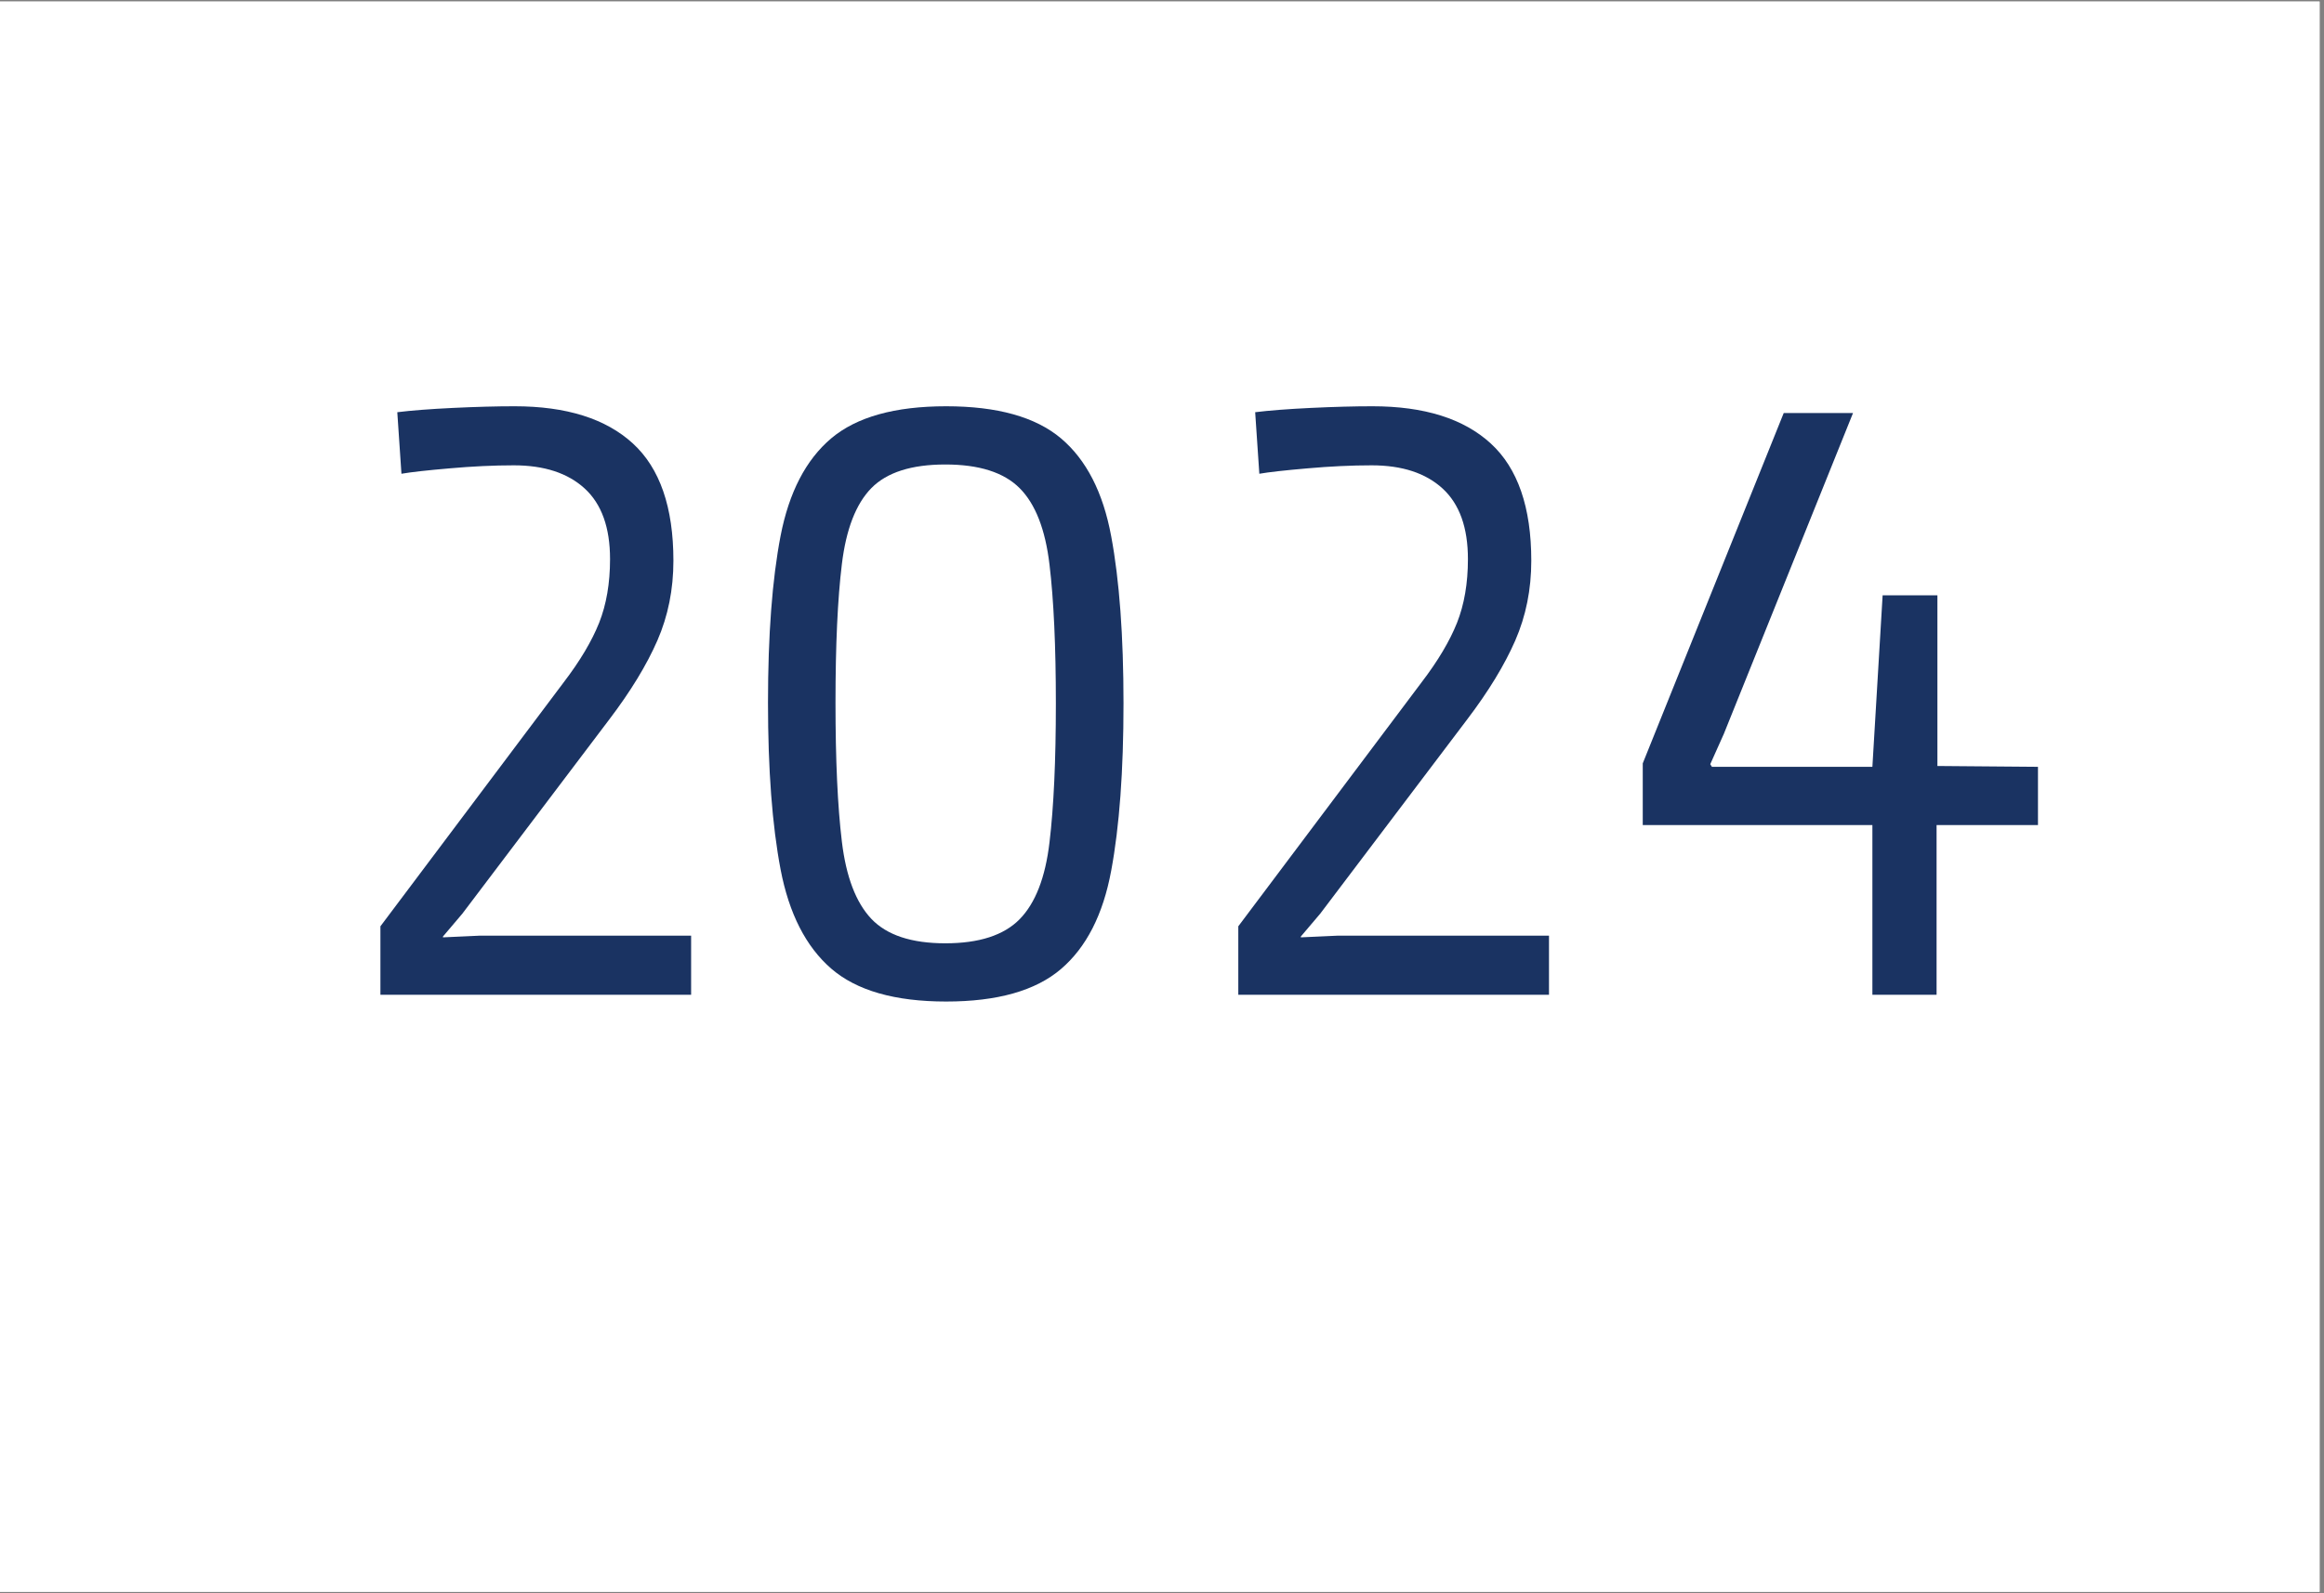 <svg xmlns="http://www.w3.org/2000/svg" xmlns:xlink="http://www.w3.org/1999/xlink" width="350" zoomAndPan="magnify" viewBox="0 0 262.5 180" height="240" preserveAspectRatio="xMidYMid meet" version="1.0"><rect x="0" y="0" width="262.5" height="180" fill="#808080" stroke="none"/><defs><g/><clipPath id="f0b03b545e"><path d="M 0 0.172 L 262 0.172 L 262 179.828 L 0 179.828 Z M 0 0.172 " clip-rule="nonzero"/></clipPath></defs><g clip-path="url(#f0b03b545e)"><path fill="#ffffff" d="M 0 0.172 L 262 0.172 L 262 179.828 L 0 179.828 Z M 0 0.172 " fill-opacity="1" fill-rule="nonzero"/><path fill="#ffffff" d="M 0 0.172 L 262 0.172 L 262 179.828 L 0 179.828 Z M 0 0.172 " fill-opacity="1" fill-rule="nonzero"/></g><g fill="#1a3362" fill-opacity="1"><g transform="translate(34.094, 112.382)"><g><path d="M 43.969 0 L 8.875 0 L 8.875 -7.734 L 29.578 -35.297 C 31.422 -37.711 32.754 -39.953 33.578 -42.016 C 34.398 -44.086 34.812 -46.488 34.812 -49.219 C 34.812 -52.781 33.859 -55.438 31.953 -57.188 C 30.047 -58.938 27.375 -59.812 23.938 -59.812 C 21.656 -59.812 19.238 -59.695 16.688 -59.469 C 14.145 -59.25 12.332 -59.047 11.25 -58.859 L 10.781 -65.812 C 12.363 -66.008 14.457 -66.172 17.062 -66.297 C 19.676 -66.422 22 -66.484 24.031 -66.484 C 29.883 -66.484 34.336 -65.082 37.391 -62.281 C 40.441 -59.488 41.969 -55.07 41.969 -49.031 C 41.969 -45.789 41.363 -42.785 40.156 -40.016 C 38.945 -37.242 37.133 -34.27 34.719 -31.094 L 18.125 -9.156 L 15.938 -6.578 L 15.938 -6.484 L 20.031 -6.672 L 43.969 -6.672 Z M 43.969 0 "/></g></g></g><g fill="#1a3362" fill-opacity="1"><g transform="translate(82.543, 112.382)"><g><path d="M 44.359 -32.906 C 44.359 -25.281 43.895 -18.984 42.969 -14.016 C 42.051 -9.055 40.16 -5.352 37.297 -2.906 C 34.43 -0.457 30.109 0.766 24.328 0.766 C 18.535 0.766 14.207 -0.473 11.344 -2.953 C 8.488 -5.43 6.582 -9.164 5.625 -14.156 C 4.676 -19.156 4.203 -25.438 4.203 -33 C 4.203 -40.633 4.676 -46.914 5.625 -51.844 C 6.582 -56.77 8.488 -60.441 11.344 -62.859 C 14.207 -65.273 18.535 -66.484 24.328 -66.484 C 30.109 -66.484 34.43 -65.273 37.297 -62.859 C 40.16 -60.441 42.051 -56.754 42.969 -51.797 C 43.895 -46.836 44.359 -40.539 44.359 -32.906 Z M 36.719 -32.906 C 36.719 -39.395 36.477 -44.625 36 -48.594 C 35.531 -52.57 34.406 -55.453 32.625 -57.234 C 30.844 -59.016 28.047 -59.906 24.234 -59.906 C 20.41 -59.906 17.625 -59.016 15.875 -57.234 C 14.133 -55.453 13.023 -52.586 12.547 -48.641 C 12.066 -44.703 11.828 -39.488 11.828 -33 C 11.828 -26.52 12.066 -21.289 12.547 -17.312 C 13.023 -13.332 14.133 -10.422 15.875 -8.578 C 17.625 -6.734 20.41 -5.812 24.234 -5.812 C 28.047 -5.812 30.844 -6.719 32.625 -8.531 C 34.406 -10.344 35.531 -13.238 36 -17.219 C 36.477 -21.195 36.719 -26.426 36.719 -32.906 Z M 36.719 -32.906 "/></g></g></g><g fill="#1a3362" fill-opacity="1"><g transform="translate(130.993, 112.382)"><g><path d="M 43.969 0 L 8.875 0 L 8.875 -7.734 L 29.578 -35.297 C 31.422 -37.711 32.754 -39.953 33.578 -42.016 C 34.398 -44.086 34.812 -46.488 34.812 -49.219 C 34.812 -52.781 33.859 -55.438 31.953 -57.188 C 30.047 -58.938 27.375 -59.812 23.938 -59.812 C 21.656 -59.812 19.238 -59.695 16.688 -59.469 C 14.145 -59.25 12.332 -59.047 11.25 -58.859 L 10.781 -65.812 C 12.363 -66.008 14.457 -66.172 17.062 -66.297 C 19.676 -66.422 22 -66.484 24.031 -66.484 C 29.883 -66.484 34.336 -65.082 37.391 -62.281 C 40.441 -59.488 41.969 -55.07 41.969 -49.031 C 41.969 -45.789 41.363 -42.785 40.156 -40.016 C 38.945 -37.242 37.133 -34.27 34.719 -31.094 L 18.125 -9.156 L 15.938 -6.578 L 15.938 -6.484 L 20.031 -6.672 L 43.969 -6.672 Z M 43.969 0 "/></g></g></g><g fill="#1a3362" fill-opacity="1"><g transform="translate(179.443, 112.382)"><g><path d="M 50.75 -19.172 L 39.297 -19.172 L 39.297 0 L 32.047 0 L 32.047 -19.172 L 6.109 -19.172 L 6.109 -26.141 L 22.031 -65.719 L 29.859 -65.719 L 15.266 -29.469 L 13.734 -26.047 L 13.922 -25.75 L 32.047 -25.75 L 33.203 -45.125 L 39.391 -45.125 L 39.391 -25.844 L 50.75 -25.75 Z M 50.75 -19.172 "/></g></g></g></svg>